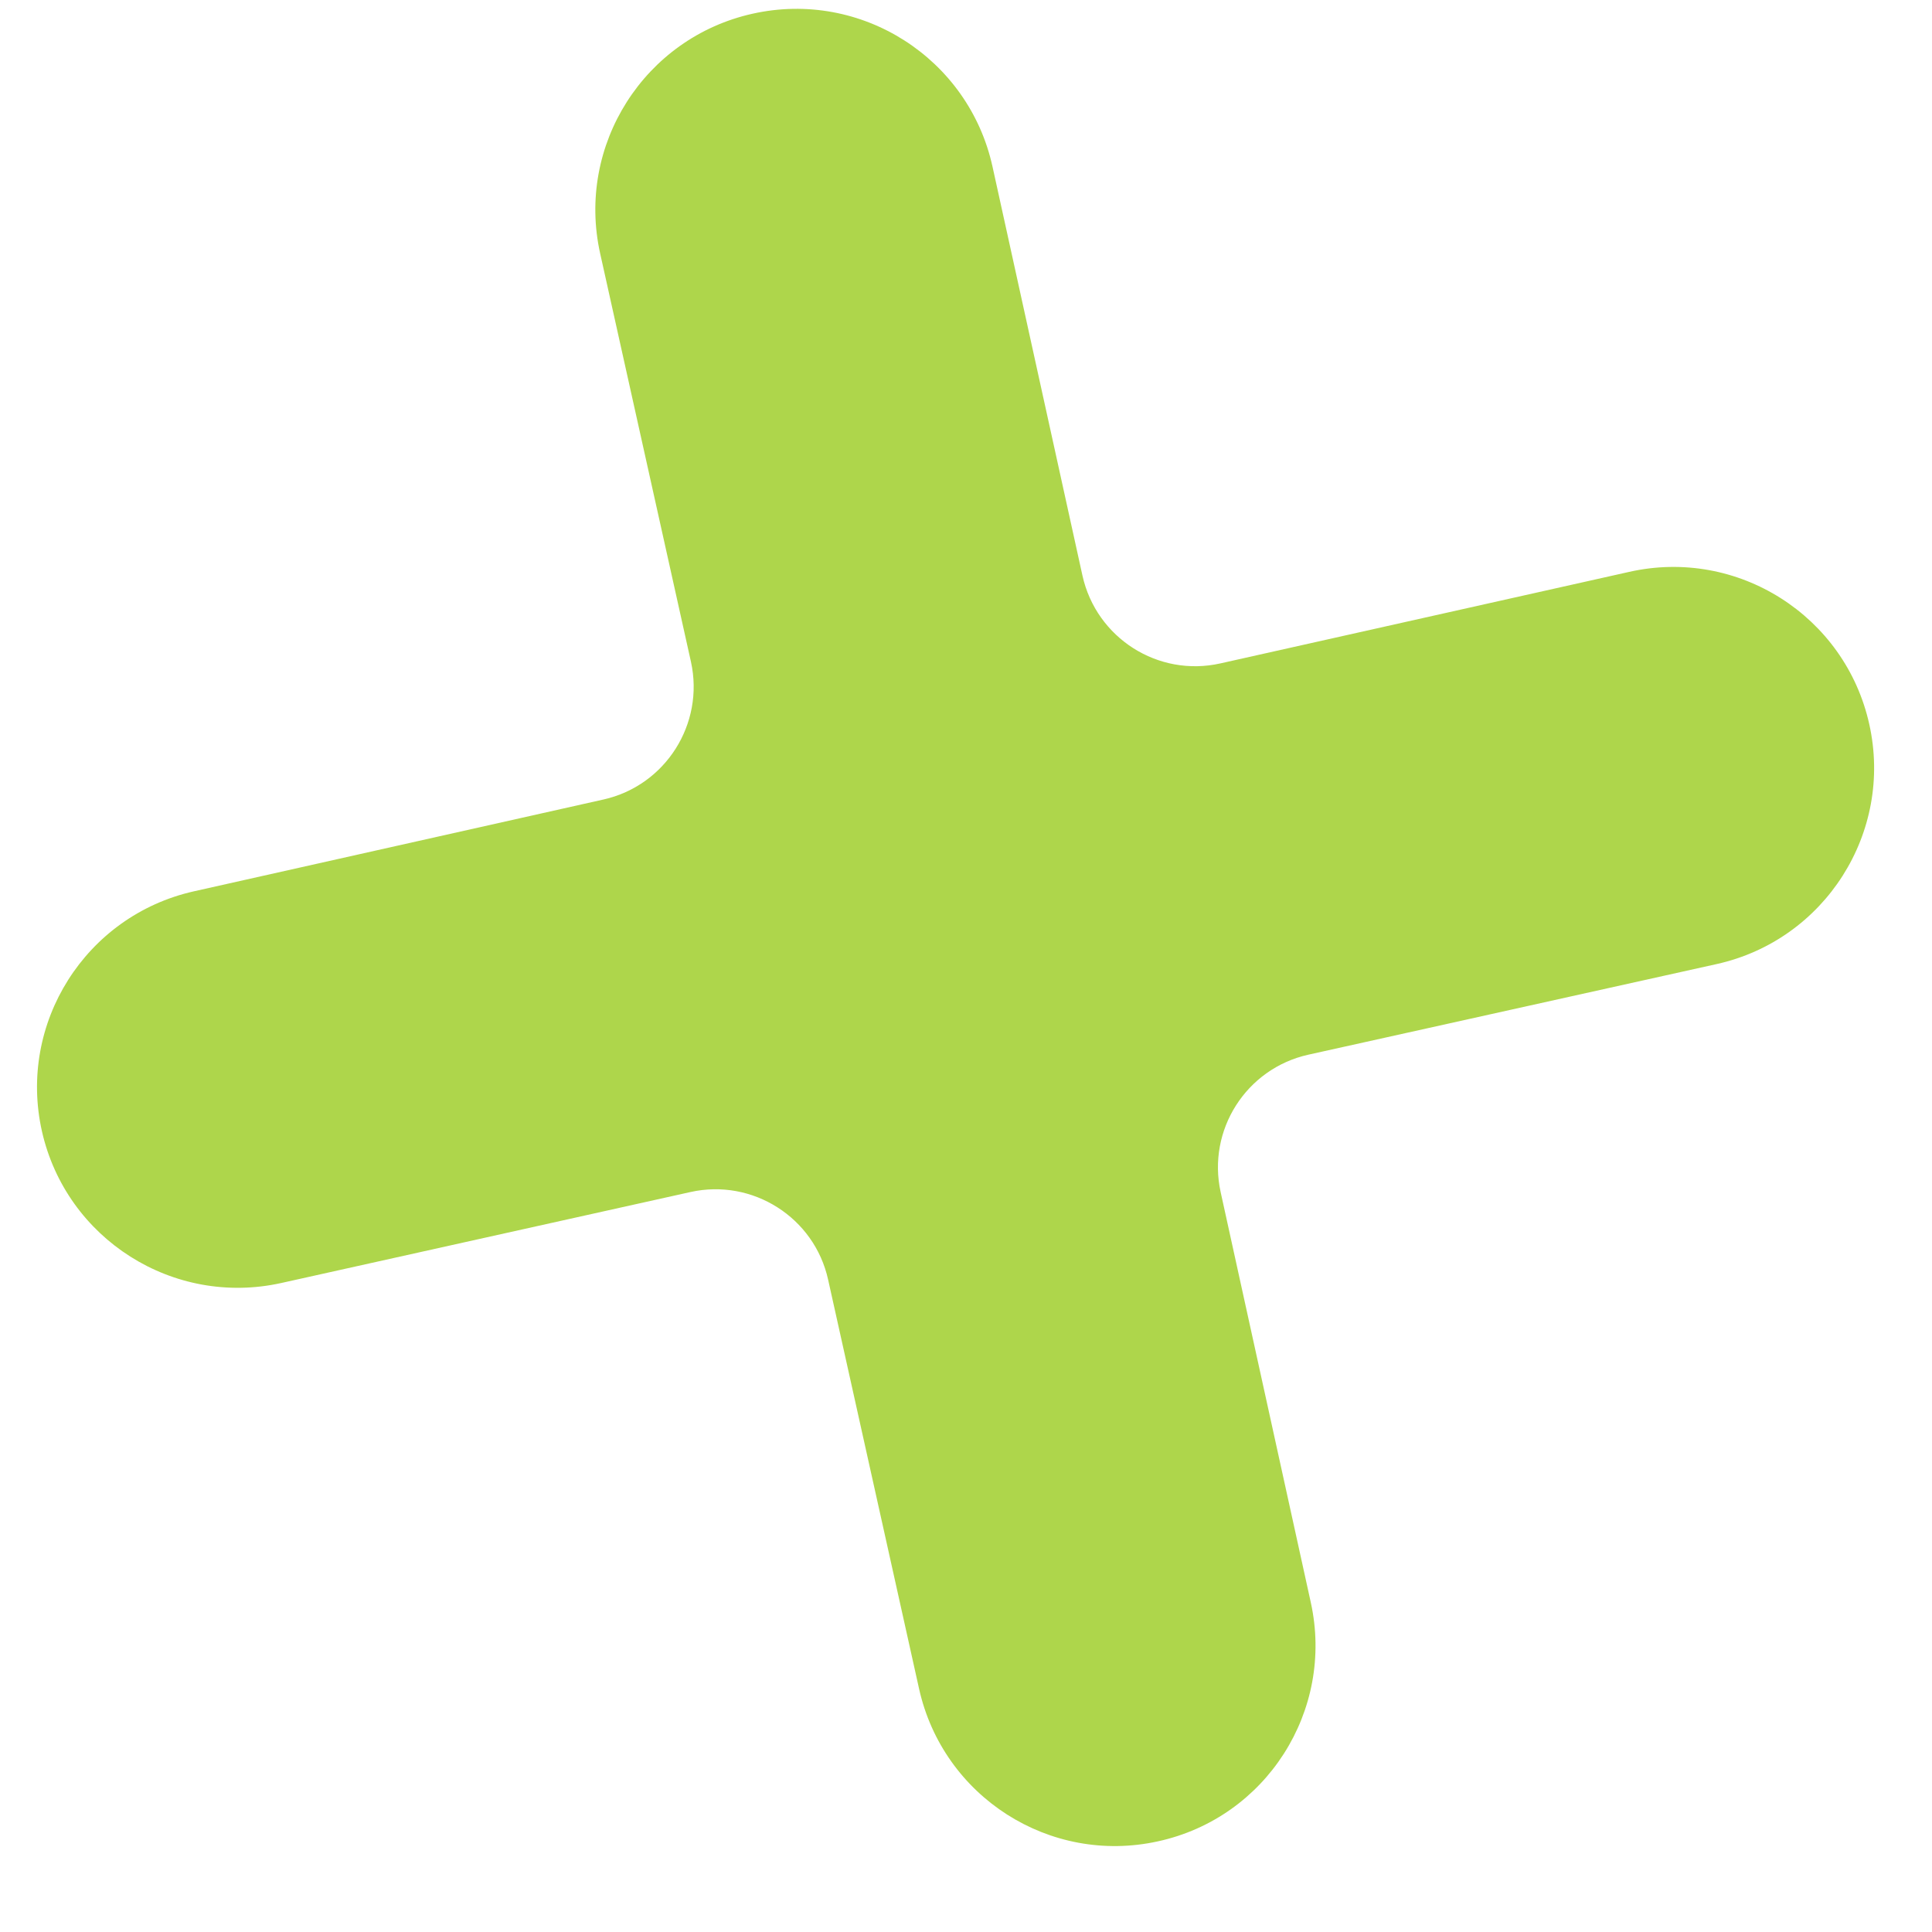 <svg width="11" height="11" viewBox="0 0 11 11" fill="none" xmlns="http://www.w3.org/2000/svg">
<path d="M0.239 6.442C0.378 7.055 0.987 7.441 1.601 7.305L3.931 6.787C4.285 6.708 4.637 6.932 4.715 7.286L5.233 9.616C5.37 10.23 5.977 10.619 6.592 10.484C7.209 10.35 7.599 9.74 7.463 9.123L6.95 6.788C6.872 6.434 7.095 6.084 7.449 6.005L9.774 5.489C10.391 5.352 10.78 4.74 10.643 4.124C10.506 3.506 9.893 3.117 9.276 3.256L6.949 3.777C6.594 3.857 6.242 3.633 6.163 3.277L5.651 0.949C5.515 0.331 4.903 -0.06 4.285 0.078C3.669 0.215 3.28 0.826 3.417 1.443L3.934 3.768C4.012 4.122 3.789 4.473 3.436 4.552L1.103 5.075C0.487 5.214 0.1 5.826 0.239 6.442Z" fill="#AED64B"/>
</svg>
